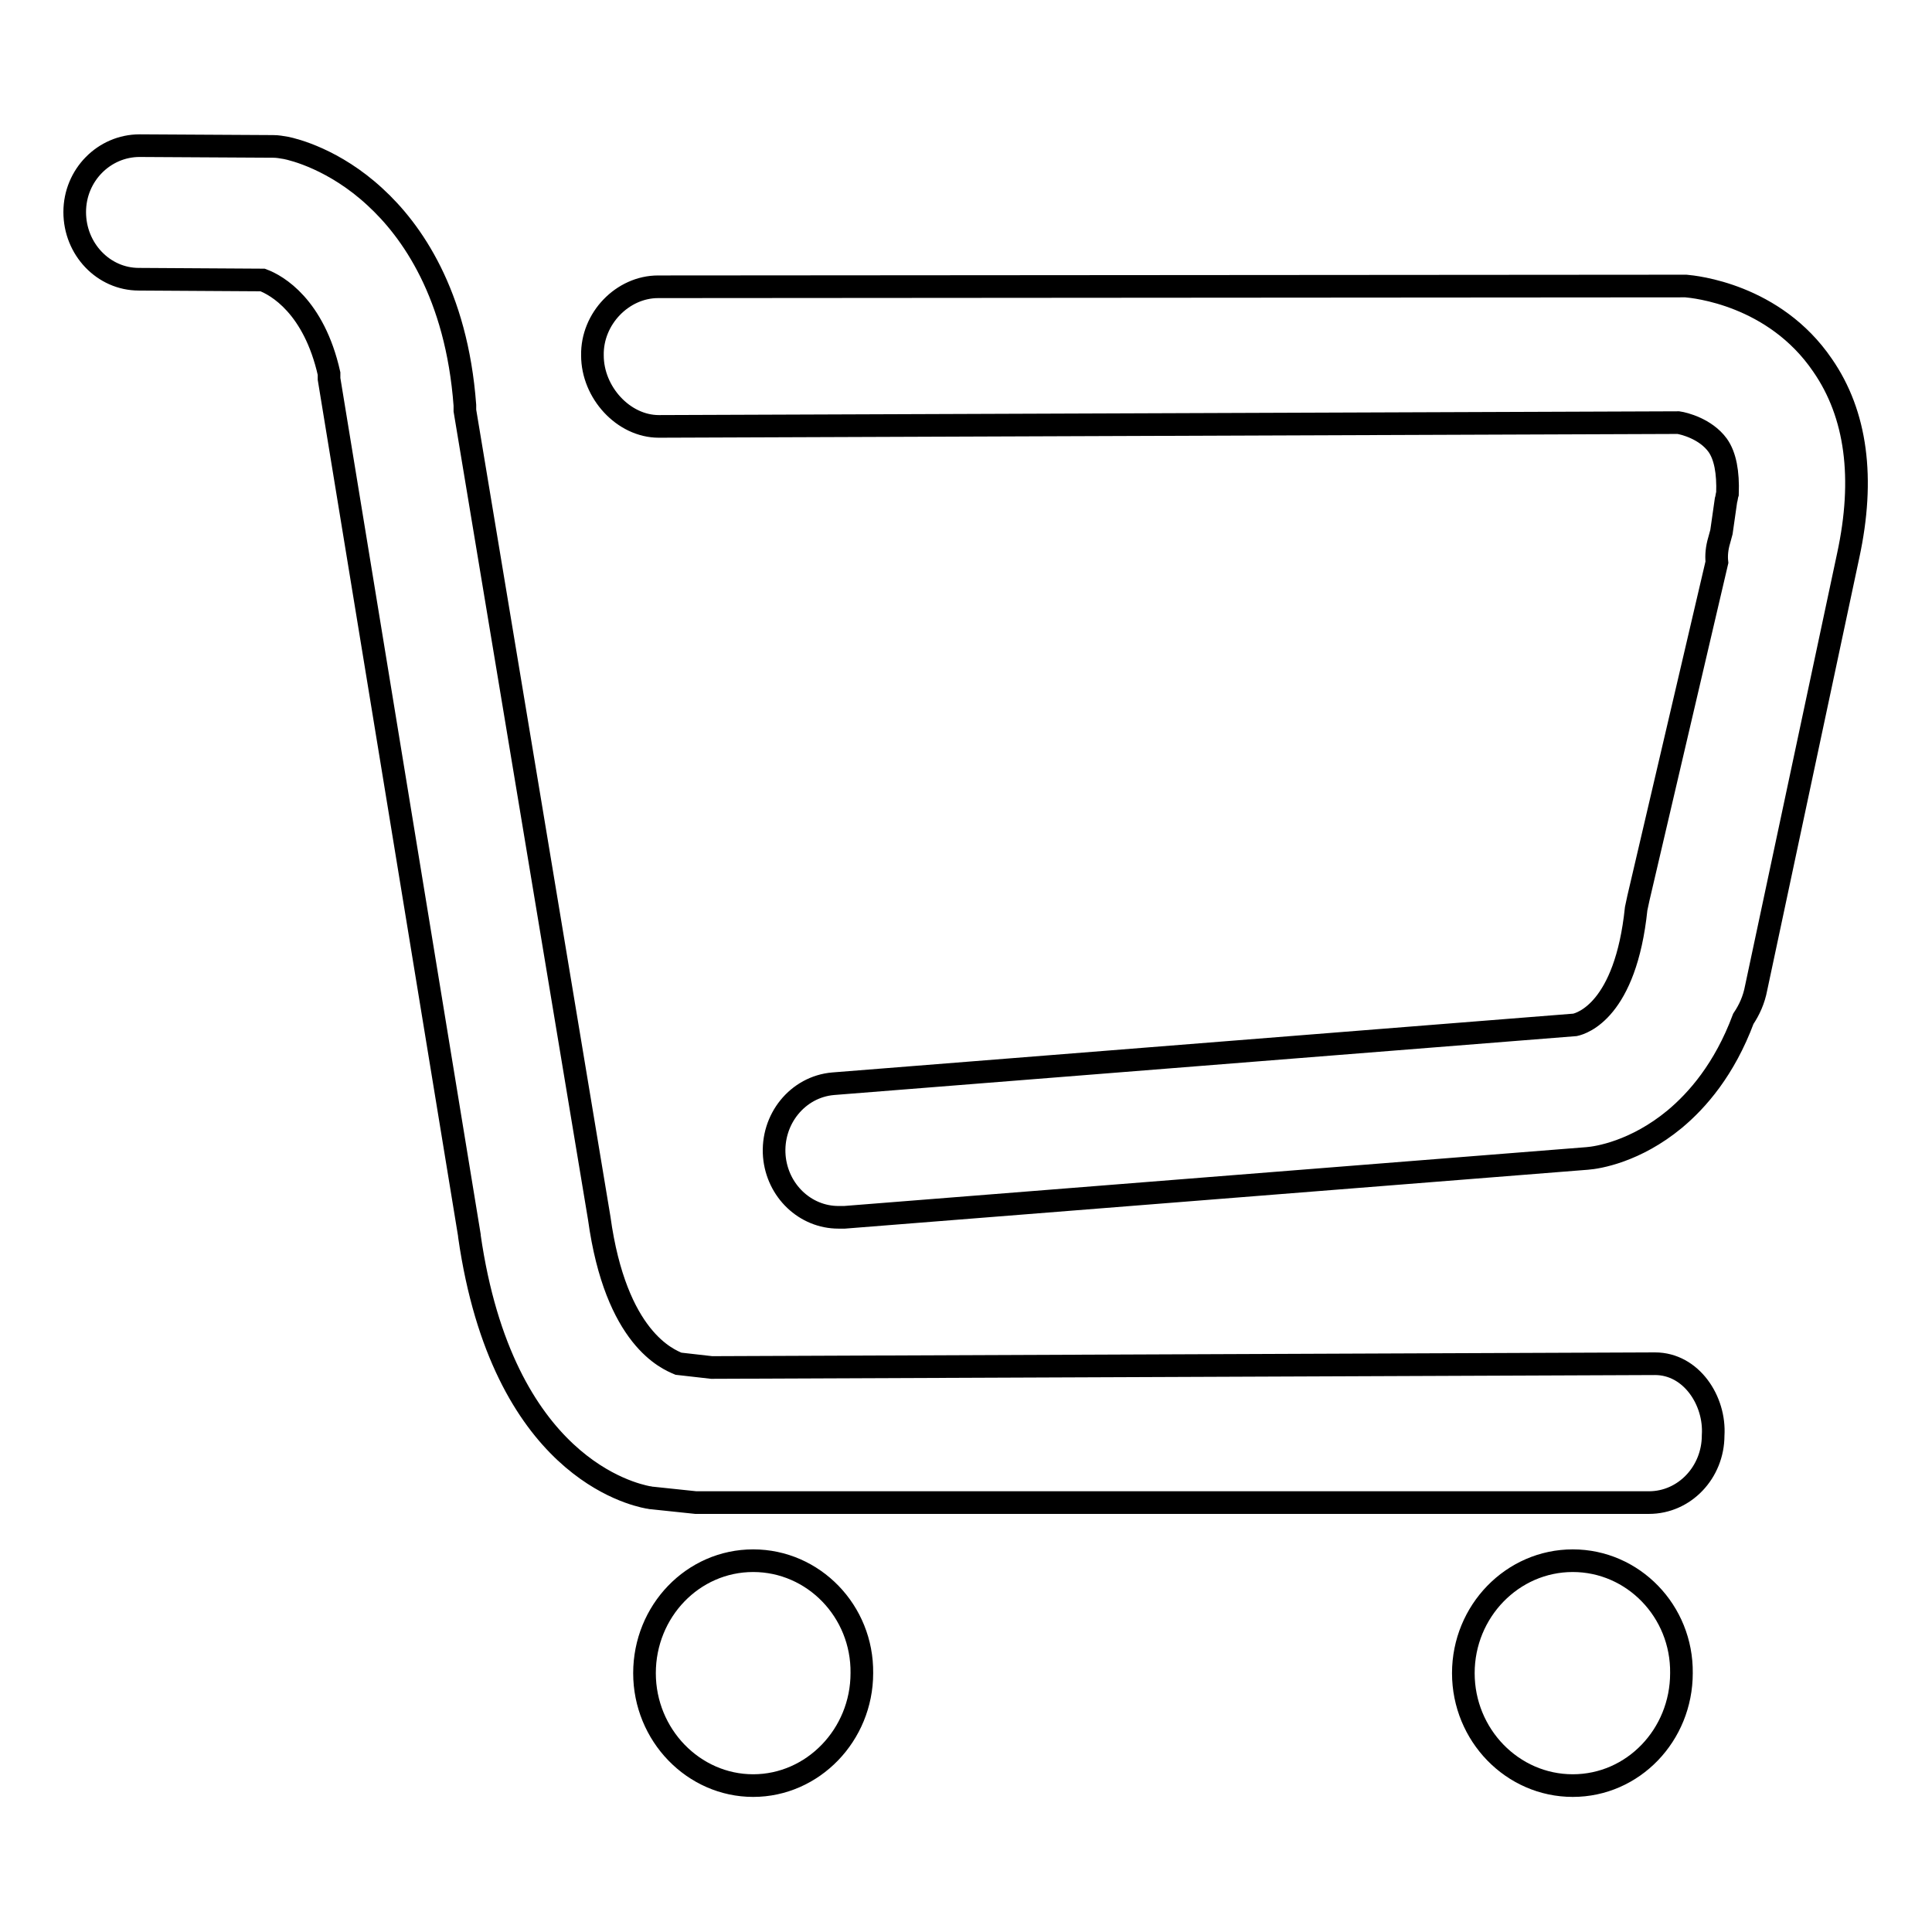 <?xml version="1.0" encoding="utf-8"?>
<!-- Svg Vector Icons : http://www.onlinewebfonts.com/icon -->
<!DOCTYPE svg PUBLIC "-//W3C//DTD SVG 1.1//EN" "http://www.w3.org/Graphics/SVG/1.1/DTD/svg11.dtd">
<svg version="1.1" xmlns="http://www.w3.org/2000/svg" xmlns:xlink="http://www.w3.org/1999/xlink" x="0px" y="0px" viewBox="0 0 256 256" enable-background="new 0 0 256 256" xml:space="preserve">
<g><g><path stroke-width="3" fill-opacity="0" stroke="#000000"  d="M99.8,206.8c-8,0-14.4,6.7-14.4,14.9c0,8.2,6.5,14.9,14.4,14.9s14.4-6.7,14.4-14.9C114.3,213.5,107.8,206.8,99.8,206.8z M208.4,206.8c-8,0-14.5,6.7-14.5,14.9c0,8.2,6.5,14.9,14.5,14.9c8,0,14.4-6.7,14.4-14.9C222.9,213.5,216.4,206.8,208.4,206.8z M241.5,48.4c-6.4-9.4-17-10.4-18.1-10.5c-0.2,0-0.4,0-0.6,0L87.2,38c-4.7,0-8.8,4.2-8.7,9.1c0,4.9,4.1,9.4,8.8,9.4L222.4,56c0.7,0.1,3.6,0.8,5.2,3c1,1.4,1.4,3.6,1.3,6.4c-0.1,0.3-0.1,0.6-0.2,0.9l-0.6,4.2c-0.1,0.4-0.2,0.7-0.3,1.1c-0.3,1-0.4,2-0.3,2.9L217.1,119c-0.1,0.5-0.2,0.9-0.3,1.4c-1.4,13.5-7.2,15.2-8.1,15.4l-98.3,7.8c-4.7,0.4-8.2,4.7-7.8,9.6c0.4,4.6,4.1,8.1,8.5,8.1c0.3,0,0.5,0,0.8,0l98.4-7.8c1.4-0.1,6.4-0.9,11.6-5.2c3-2.5,6.6-6.6,9.1-13.3c0.8-1.2,1.4-2.5,1.7-4.1l12.2-57.3C247.1,63.4,246,54.9,241.5,48.4z M219.3,180.7L219.3,180.7l-125,0.5l-4.4-0.5c-1.4-0.6-8.3-3.3-10.5-19.3l-17.8-107c0-0.2,0-0.5,0-0.7c-1.1-14.8-7.1-23.2-11.9-27.6c-5.4-5-10.8-6.3-11.8-6.5c-0.6-0.1-1.1-0.2-1.7-0.2l-17.7-0.1h0c-4.7,0-8.6,3.9-8.6,8.8c0,4.9,3.8,8.9,8.5,8.9l16.4,0.1c1.9,0.7,6.8,3.5,8.8,12.4c0,0.2,0,0.4,0,0.7l18.6,113.5c0,0,0,0.1,0,0.1c4.4,30.6,21.7,34.2,23.6,34.6c0.2,0,0.4,0.1,0.7,0.1l5.7,0.6c0.3,0,0.6,0,0.9,0h0l125.4,0c4.7,0,8.5-4,8.5-8.9C227.3,185.6,224.1,180.7,219.3,180.7z"/></g></g>
</svg>